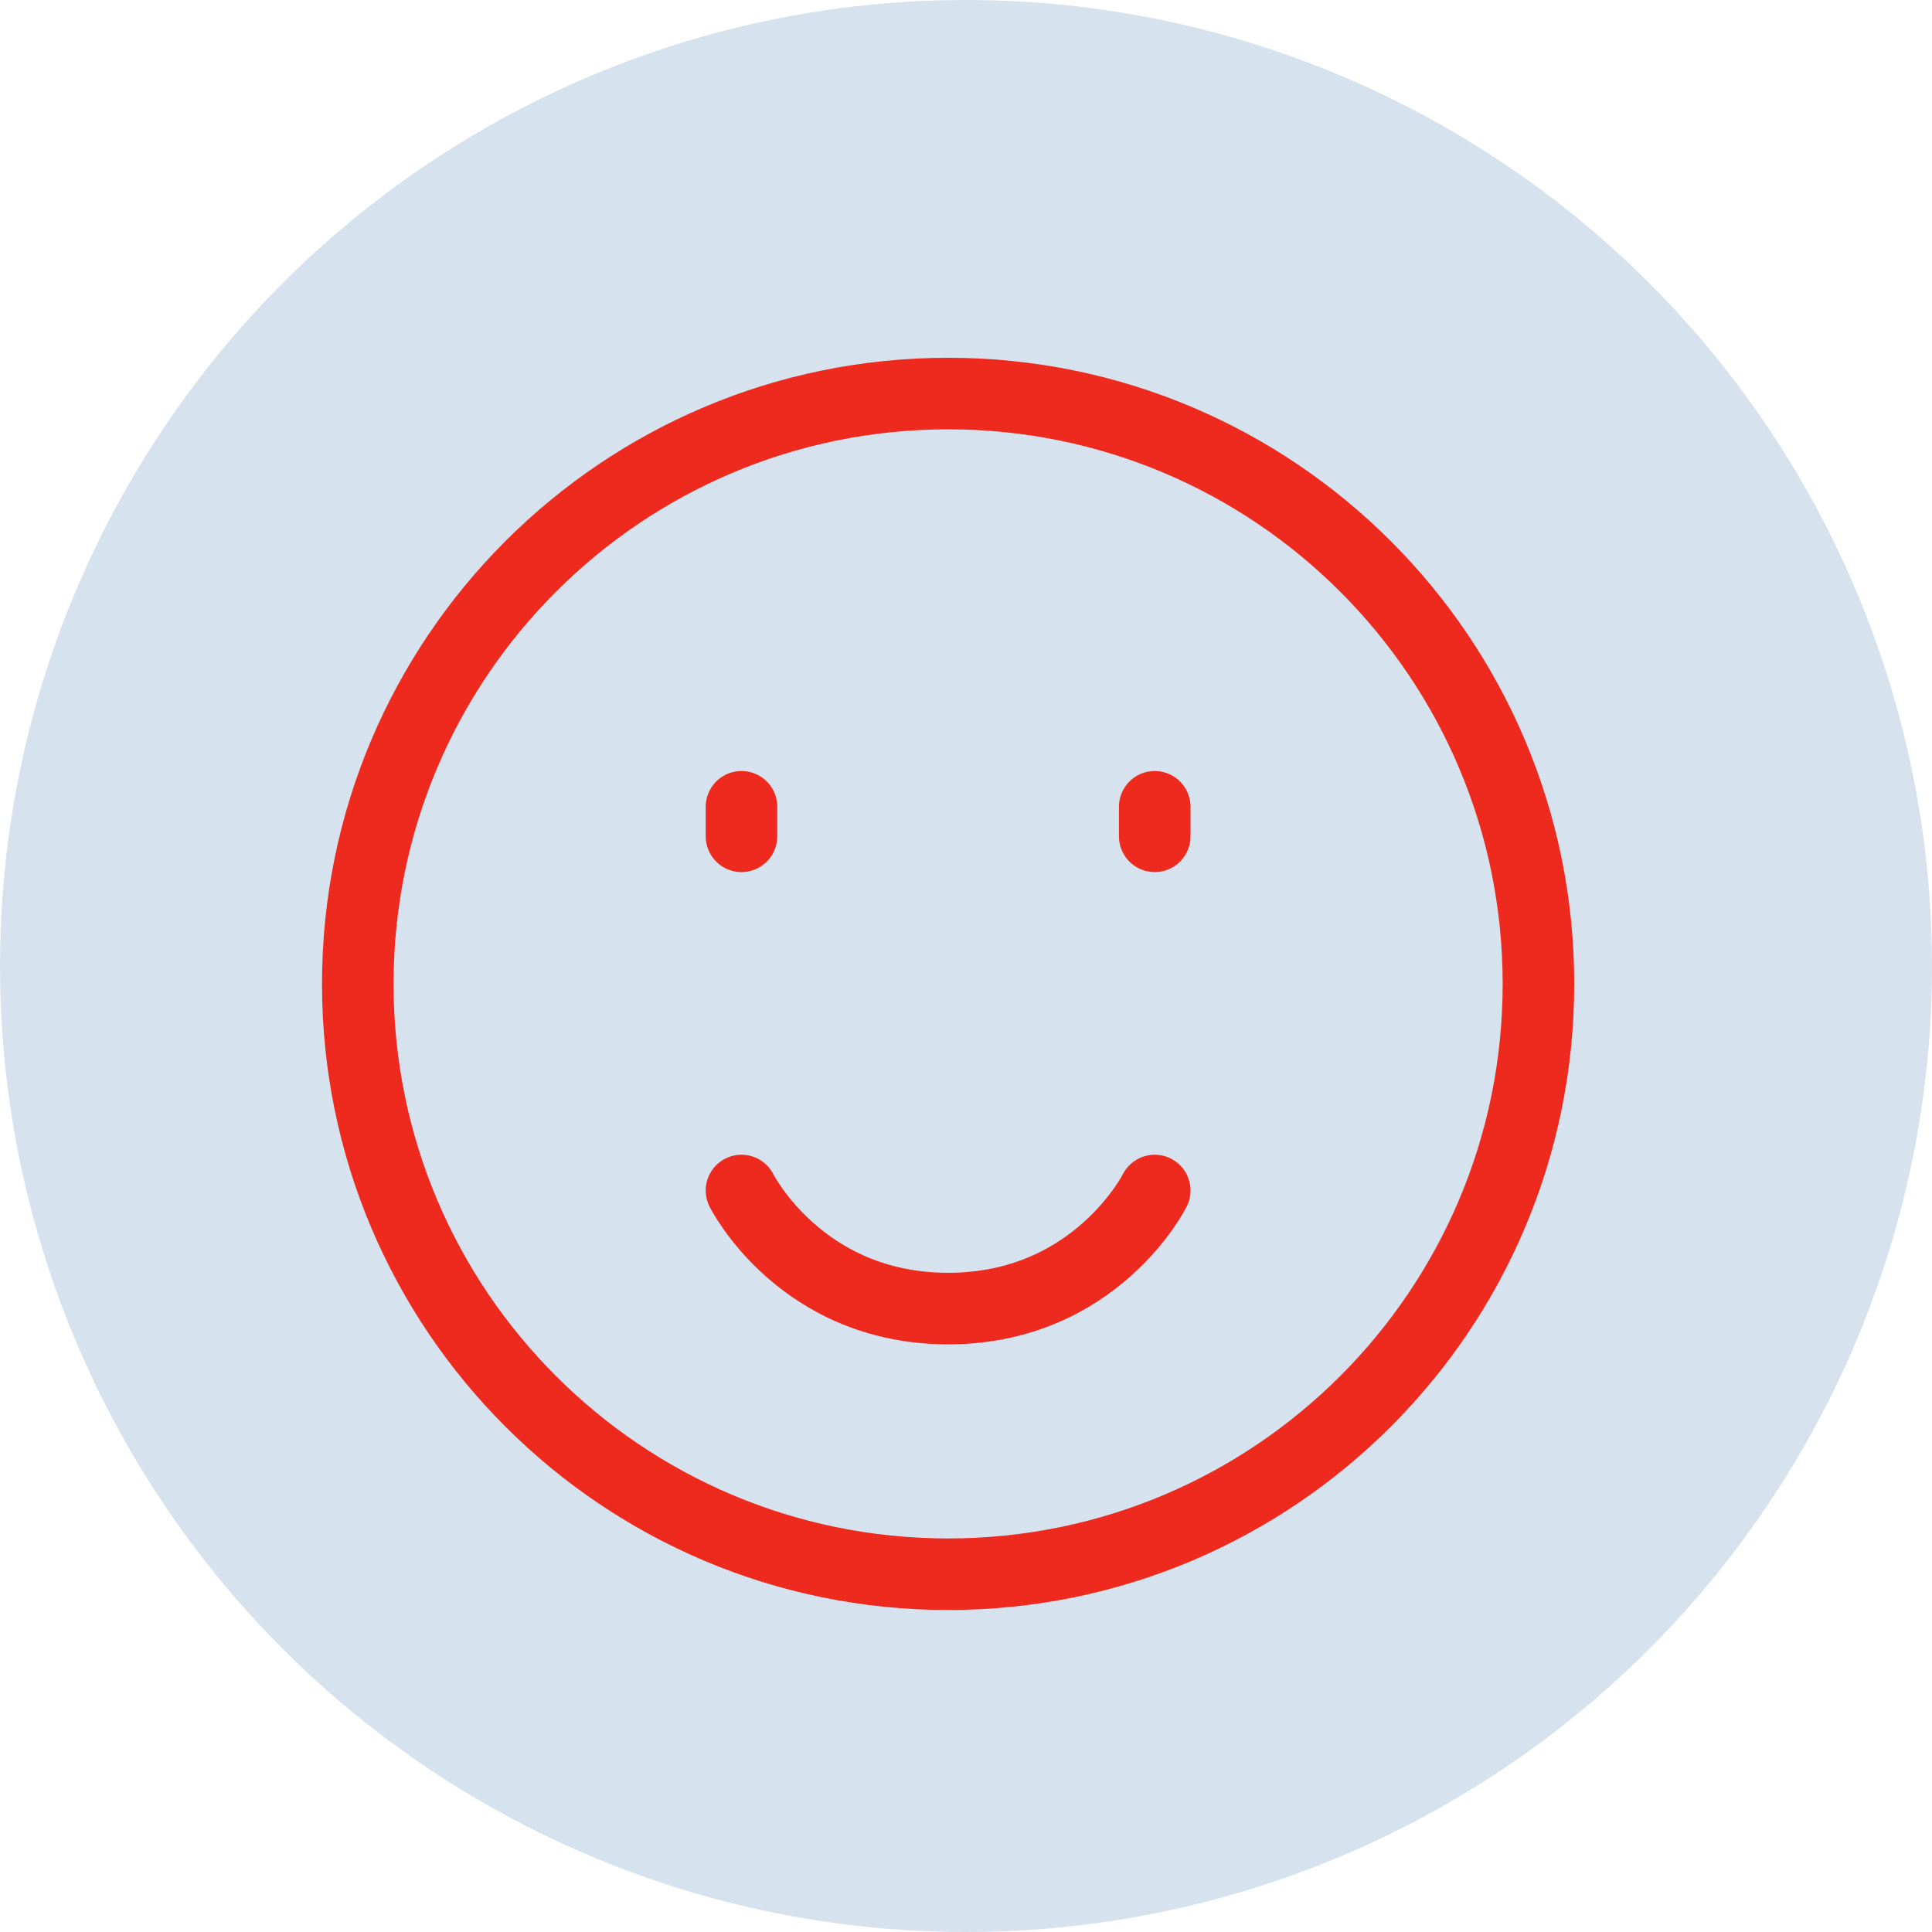 <?xml version="1.0" encoding="UTF-8"?> <svg xmlns="http://www.w3.org/2000/svg" width="54" height="54" viewBox="0 0 54 54" fill="none"><g id="Group 322"><circle id="Ellipse 8" cx="27" cy="27" r="27" fill="#D6E2ED"></circle><g id="Group"><path id="Vector" d="M26.5 44C35.613 44 43 36.613 43 27.5C43 18.387 35.613 11 26.5 11C17.387 11 10 18.387 10 27.5C10 36.613 17.387 44 26.5 44Z" stroke="#EE2A1E" stroke-width="2" stroke-linejoin="round"></path><path id="Vector_2" d="M32.275 22.55V23.375M20.725 22.55V23.375M32.275 33.275C32.275 33.275 30.625 36.575 26.5 36.575C22.375 36.575 20.725 33.275 20.725 33.275" stroke="#EE2A1E" stroke-width="2" stroke-linecap="round" stroke-linejoin="round"></path></g></g></svg> 